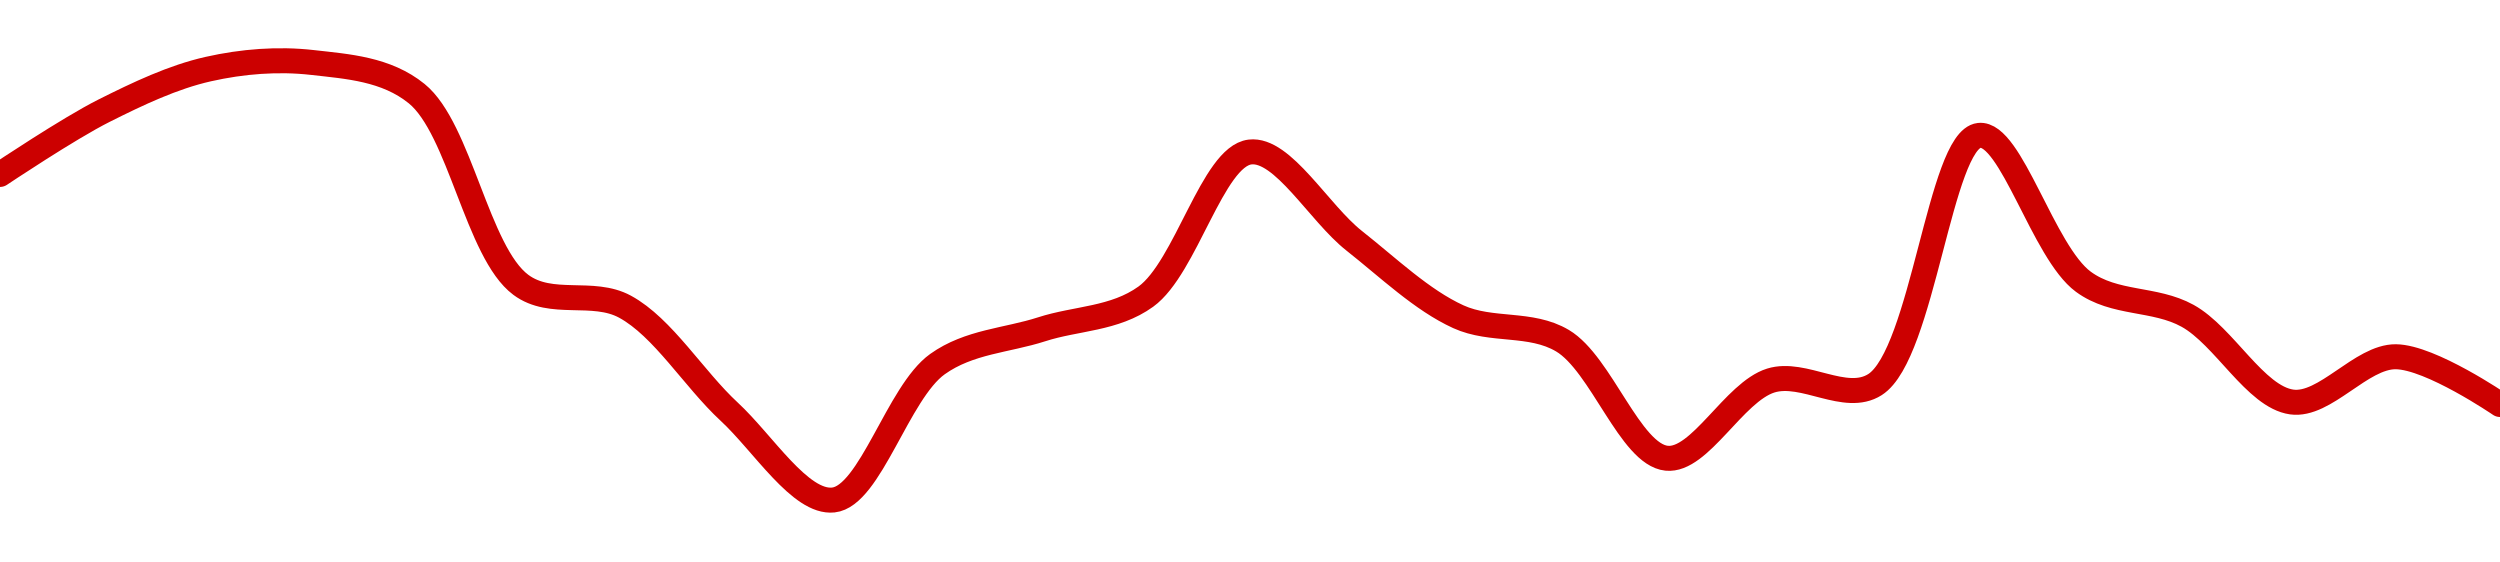 <!-- series1d: [0.064857,0.065187,0.065402,0.065436,0.065275,0.064286,0.064173,0.06363,0.063173,0.063876,0.064056,0.064225,0.064973,0.064514,0.064121,0.063997,0.063389,0.063791,0.06377,0.065059,0.064302,0.064126,0.06368,0.063914,0.063667] -->

<svg width="200" height="45" viewBox="0 0 200 45" xmlns="http://www.w3.org/2000/svg">
  <defs>
    <linearGradient id="grad-area" x1="0" y1="0" x2="0" y2="1">
      <stop offset="0%" stop-color="rgba(255,82,82,.2)" />
      <stop offset="100%" stop-color="rgba(0,0,0,0)" />
    </linearGradient>
  </defs>

  <path d="M0,13.955C0,13.955,5.494,10.274,8.333,8.851C11.054,7.487,13.837,6.163,16.667,5.526C19.396,4.912,22.25,4.686,25,5C27.807,5.32,30.893,5.512,33.333,7.49C36.787,10.289,38.185,20.198,41.667,22.786C44.101,24.596,47.416,23.129,50,24.534C53.046,26.19,55.498,30.31,58.333,32.932C61.058,35.452,64.029,40.283,66.667,40C69.62,39.684,71.839,31.382,75,29.127C77.532,27.321,80.551,27.244,83.333,26.343C86.107,25.445,89.154,25.543,91.667,23.73C94.877,21.412,97.013,12.522,100,12.161C102.617,11.844,105.513,17.035,108.333,19.26C111.071,21.419,113.746,24.005,116.667,25.338C119.326,26.552,122.442,25.737,125,27.256C128.101,29.097,130.411,36.359,133.333,36.659C135.992,36.932,138.718,31.357,141.667,30.442C144.307,29.622,147.625,32.282,150,30.767C153.822,28.328,155.209,11.18,158.333,10.831C160.881,10.546,163.452,20.175,166.667,22.539C169.178,24.385,172.354,23.803,175,25.261C177.94,26.88,180.423,31.746,183.333,32.159C186,32.537,188.895,28.512,191.667,28.54C194.451,28.568,200,32.36,200,32.36"
        fill="none"
        stroke="#CC0000"
        stroke-width="2"
        stroke-linejoin="round"
        stroke-linecap="round"
        />
</svg>
